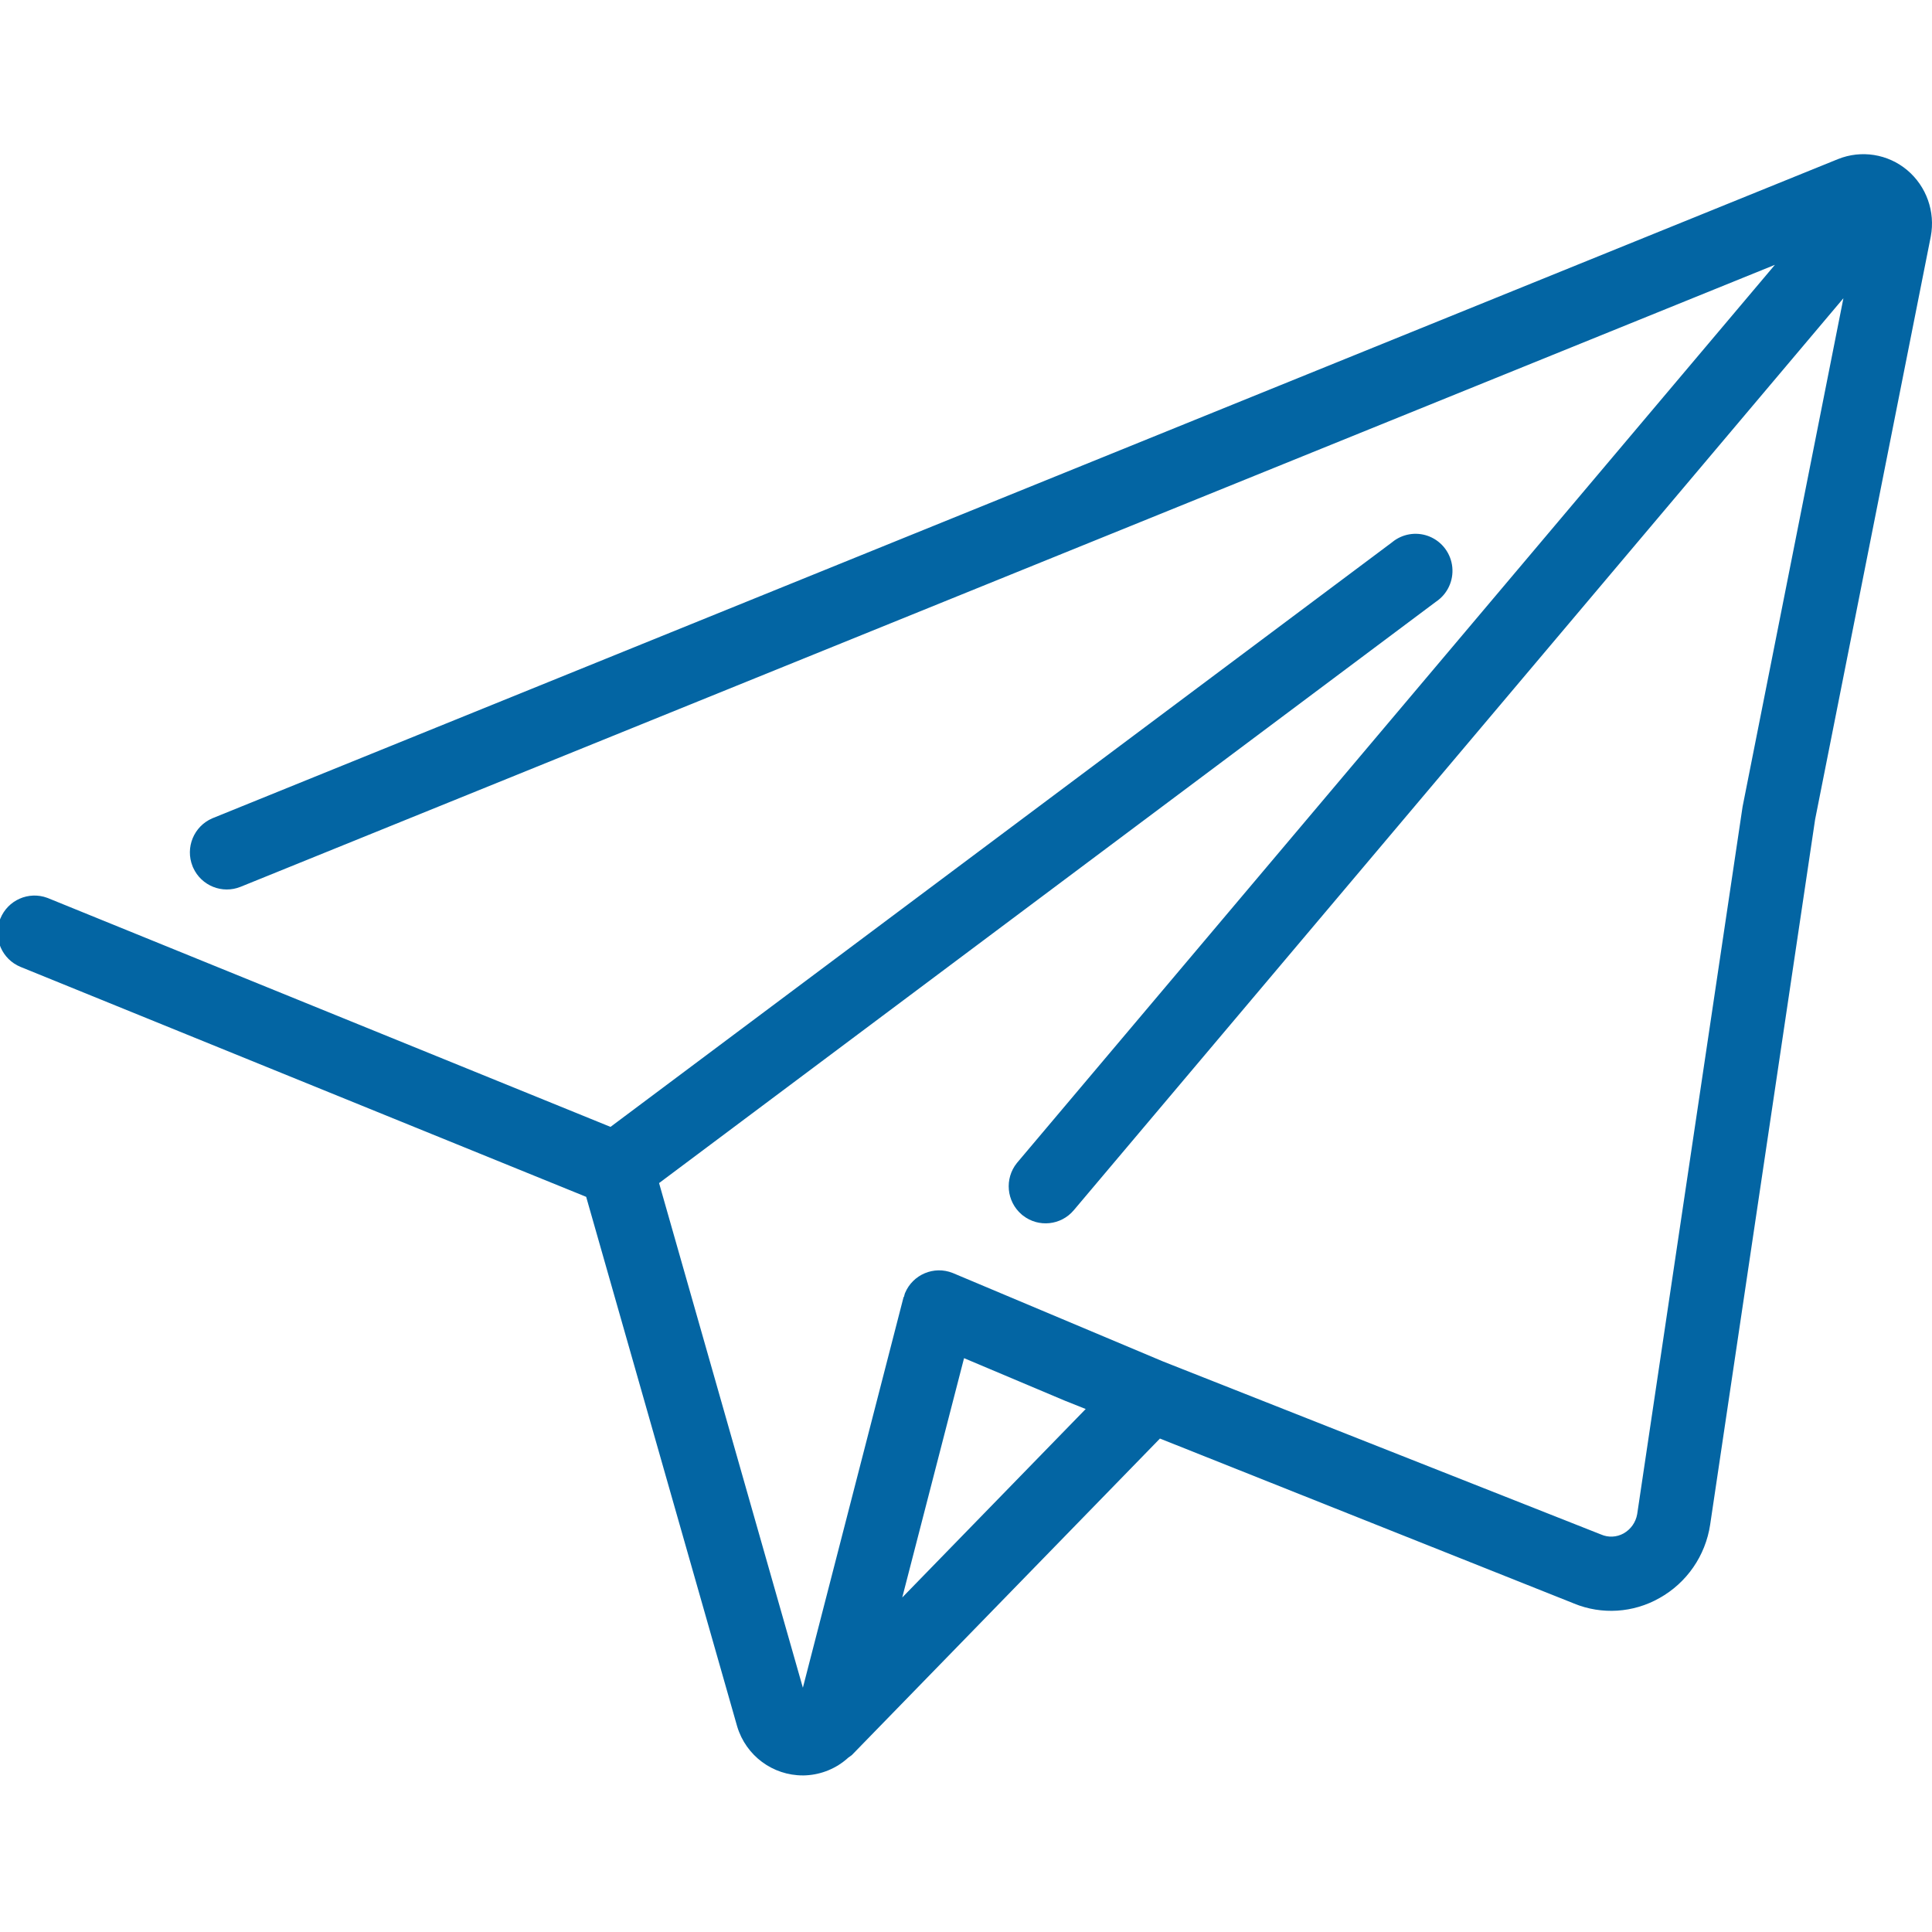 <?xml version="1.0" encoding="UTF-8"?> <svg xmlns="http://www.w3.org/2000/svg" xmlns:xlink="http://www.w3.org/1999/xlink" width="802px" height="802px" viewBox="0 0 802 802" version="1.1"><!-- Generator: Sketch 61.2 (89653) - https://sketch.com --><title>Icon/Mail/Send/Blue</title><desc>Created with Sketch.</desc><g id="Icon/Mail/Send/Blue" stroke="none" stroke-width="1" fill="none" fill-rule="evenodd"><path d="M791.689,70.608 C799.696,77.337 803.436,87.884 801.498,98.148 L753.476,340.18 L709.91,632.895 C707.979,645.796 700.192,657.066 688.846,663.388 C677.975,669.55 664.902,670.37 653.407,665.655 L652.877,665.434 L481.507,597.164 L353.619,728.545 L353.527,728.619 C353.156,728.92 352.77,729.202 352.372,729.461 L352.153,729.598 L351.933,729.8 C347.152,734.095 341.055,736.62 334.627,736.964 L334.119,736.987 L333.622,737 L333.323,737 C320.766,737.043 309.691,728.807 306.045,716.772 L305.927,716.374 L243.329,496.826 L8.478,401.356 C0.901,398.215 -2.835,389.673 -0.115,381.994 L-0.001,381.683 L0.12,381.374 C3.236,373.637 11.914,369.823 19.681,372.73 L19.987,372.848 L253.43,467.785 L577.801,225.164 L578.02,224.984 C582.157,221.641 587.719,220.693 592.712,222.458 L593.059,222.586 L593.397,222.719 C598.669,224.872 602.316,229.783 602.871,235.469 C603.413,241.036 600.902,246.449 596.333,249.619 L596.092,249.782 L273.59,491.113 L333.285,700.602 L375.105,538.367 L375.251,538.367 L375.368,537.858 L375.49,537.397 L375.627,536.94 L375.688,536.772 C378.919,529.041 387.709,525.349 395.439,528.417 L395.743,528.541 L482.86,565.187 L664.566,636.967 C667.606,638.318 671.102,638.155 673.999,636.53 C676.961,634.86 679.017,631.943 679.609,628.587 L679.664,628.249 L723.365,334.893 L765.224,123.801 L445.738,502.385 C440.422,508.688 431.138,509.624 424.693,504.627 L424.414,504.406 L424.139,504.177 C417.779,498.763 416.914,489.257 422.129,482.78 L422.356,482.504 L736.788,109.934 L99.898,368.112 C92.254,371.216 83.579,367.686 80.203,360.222 L80.069,359.917 L79.942,359.612 C76.814,351.839 80.462,343.002 88.101,339.711 L88.405,339.583 L762.95,66.055 C772.634,62.147 783.671,63.894 791.689,70.608 Z M400.189,563.793 L374.535,663.137 L450.69,584.895 L442.086,581.466 L400.189,563.793 Z" id="Combined-Shape" fill="#0365A3" fill-rule="nonzero"></path></g></svg> 